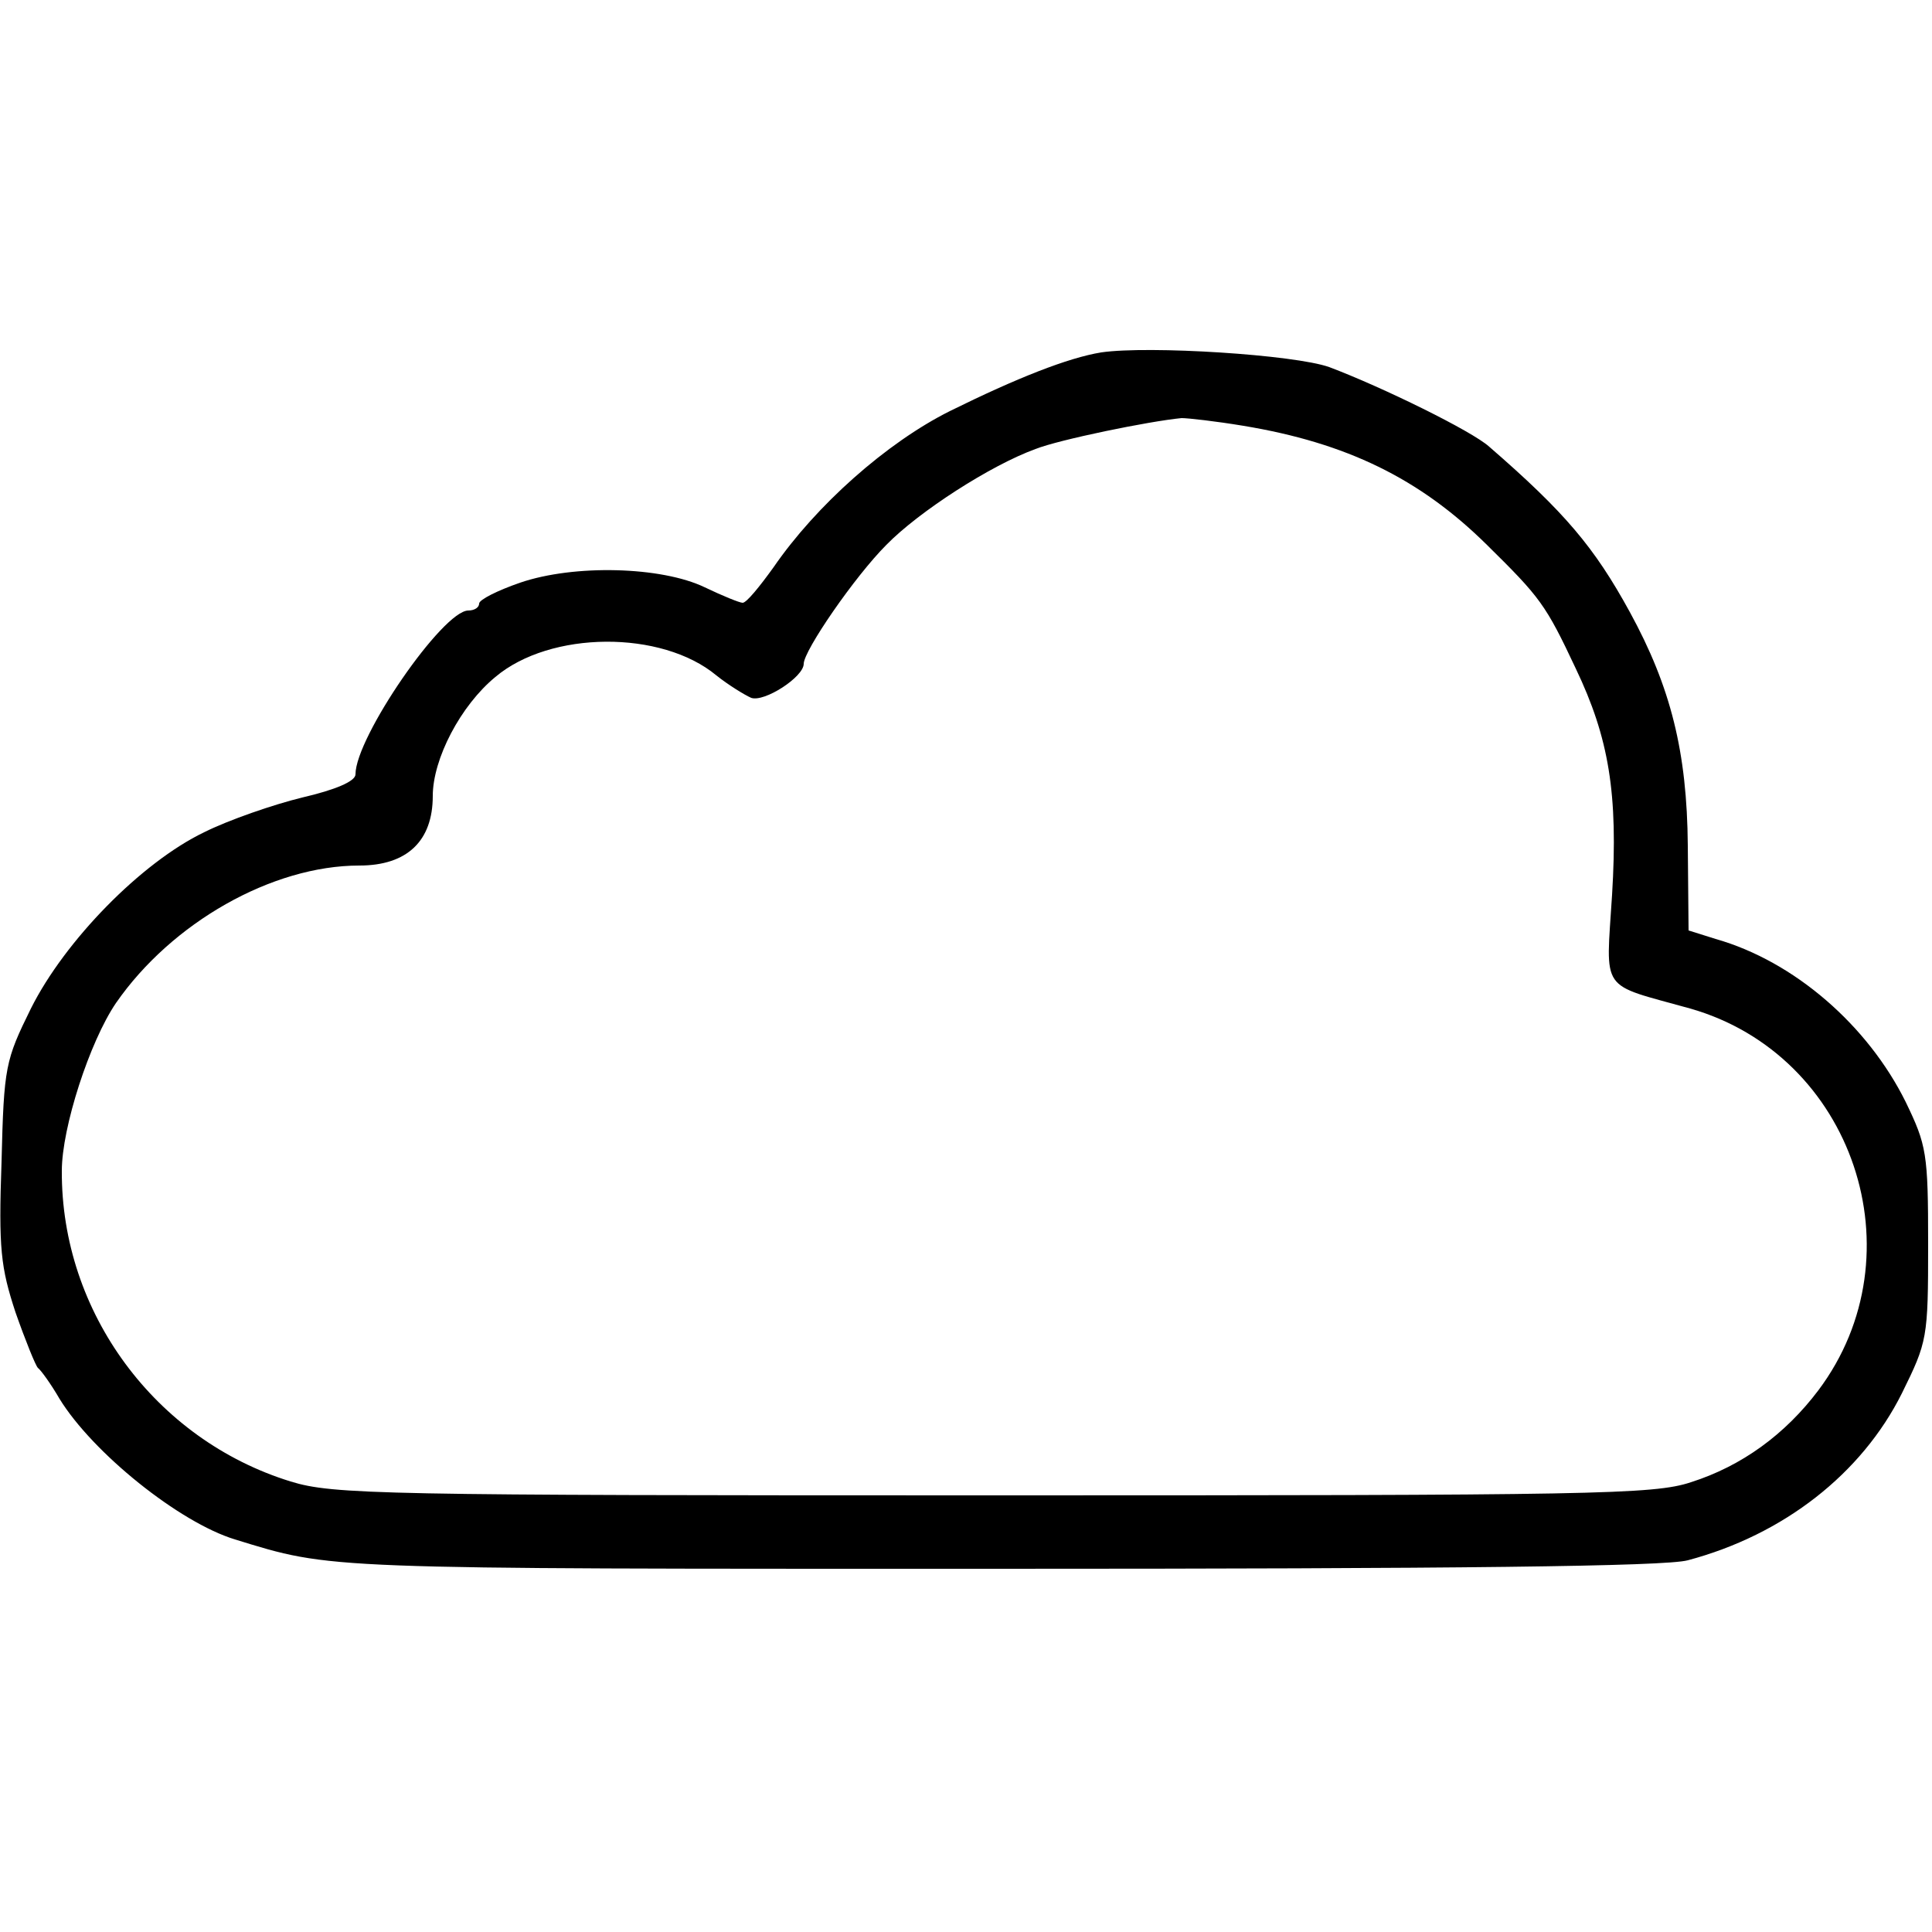 <?xml version="1.0" standalone="no"?>
<!DOCTYPE svg PUBLIC "-//W3C//DTD SVG 20010904//EN"
 "http://www.w3.org/TR/2001/REC-SVG-20010904/DTD/svg10.dtd">
<svg version="1.0" xmlns="http://www.w3.org/2000/svg"
 width="250pt" height="250pt" viewBox="0 0 250 250"
 preserveAspectRatio="xMidYMid meet">
<g transform="translate(0,250) scale(0.1,-0.1)"
fill="#000000" stroke="none">
<path d="M1425 2044 c-43 -7 -109 -33 -196 -76 -82 -41 -173 -122 -228 -202
-18 -25 -35 -46 -40 -46 -4 0 -26 9 -49 20 -56 27 -169 30 -239 6 -29 -10 -53
-22 -53 -27 0 -5 -6 -9 -14 -9 -33 0 -146 -164 -146 -212 0 -9 -26 -20 -69
-30 -37 -9 -95 -29 -127 -45 -81 -39 -180 -140 -224 -228 -33 -67 -35 -75 -38
-198 -4 -113 -1 -137 18 -195 13 -37 26 -69 29 -72 4 -3 17 -21 28 -40 43 -70
155 -160 227 -182 127 -39 108 -38 988 -38 591 0 863 3 892 11 124 33 225 112
277 216 33 67 34 71 34 193 0 118 -2 128 -29 184 -49 99 -144 182 -246 211
l-35 11 -1 110 c-1 121 -22 205 -75 302 -46 84 -84 129 -182 214 -22 20 -138
77 -207 103 -45 16 -233 28 -295 19z m184 -95 c133 -22 228 -68 315 -154 69
-68 76 -77 115 -160 43 -90 55 -162 47 -293 -8 -128 -17 -114 101 -147 211
-60 298 -318 166 -494 -43 -57 -99 -98 -165 -119 -48 -16 -127 -17 -903 -17
-792 0 -854 1 -909 18 -175 54 -297 219 -296 402 0 56 36 167 70 217 72 104
202 178 315 178 62 0 95 32 95 90 0 48 36 117 81 154 71 60 215 61 286 2 15
-12 36 -25 45 -29 17 -6 68 27 68 44 0 17 66 113 107 154 42 43 135 103 193
124 30 12 147 36 189 40 8 0 44 -4 80 -10z"/>
</g>
</svg>
